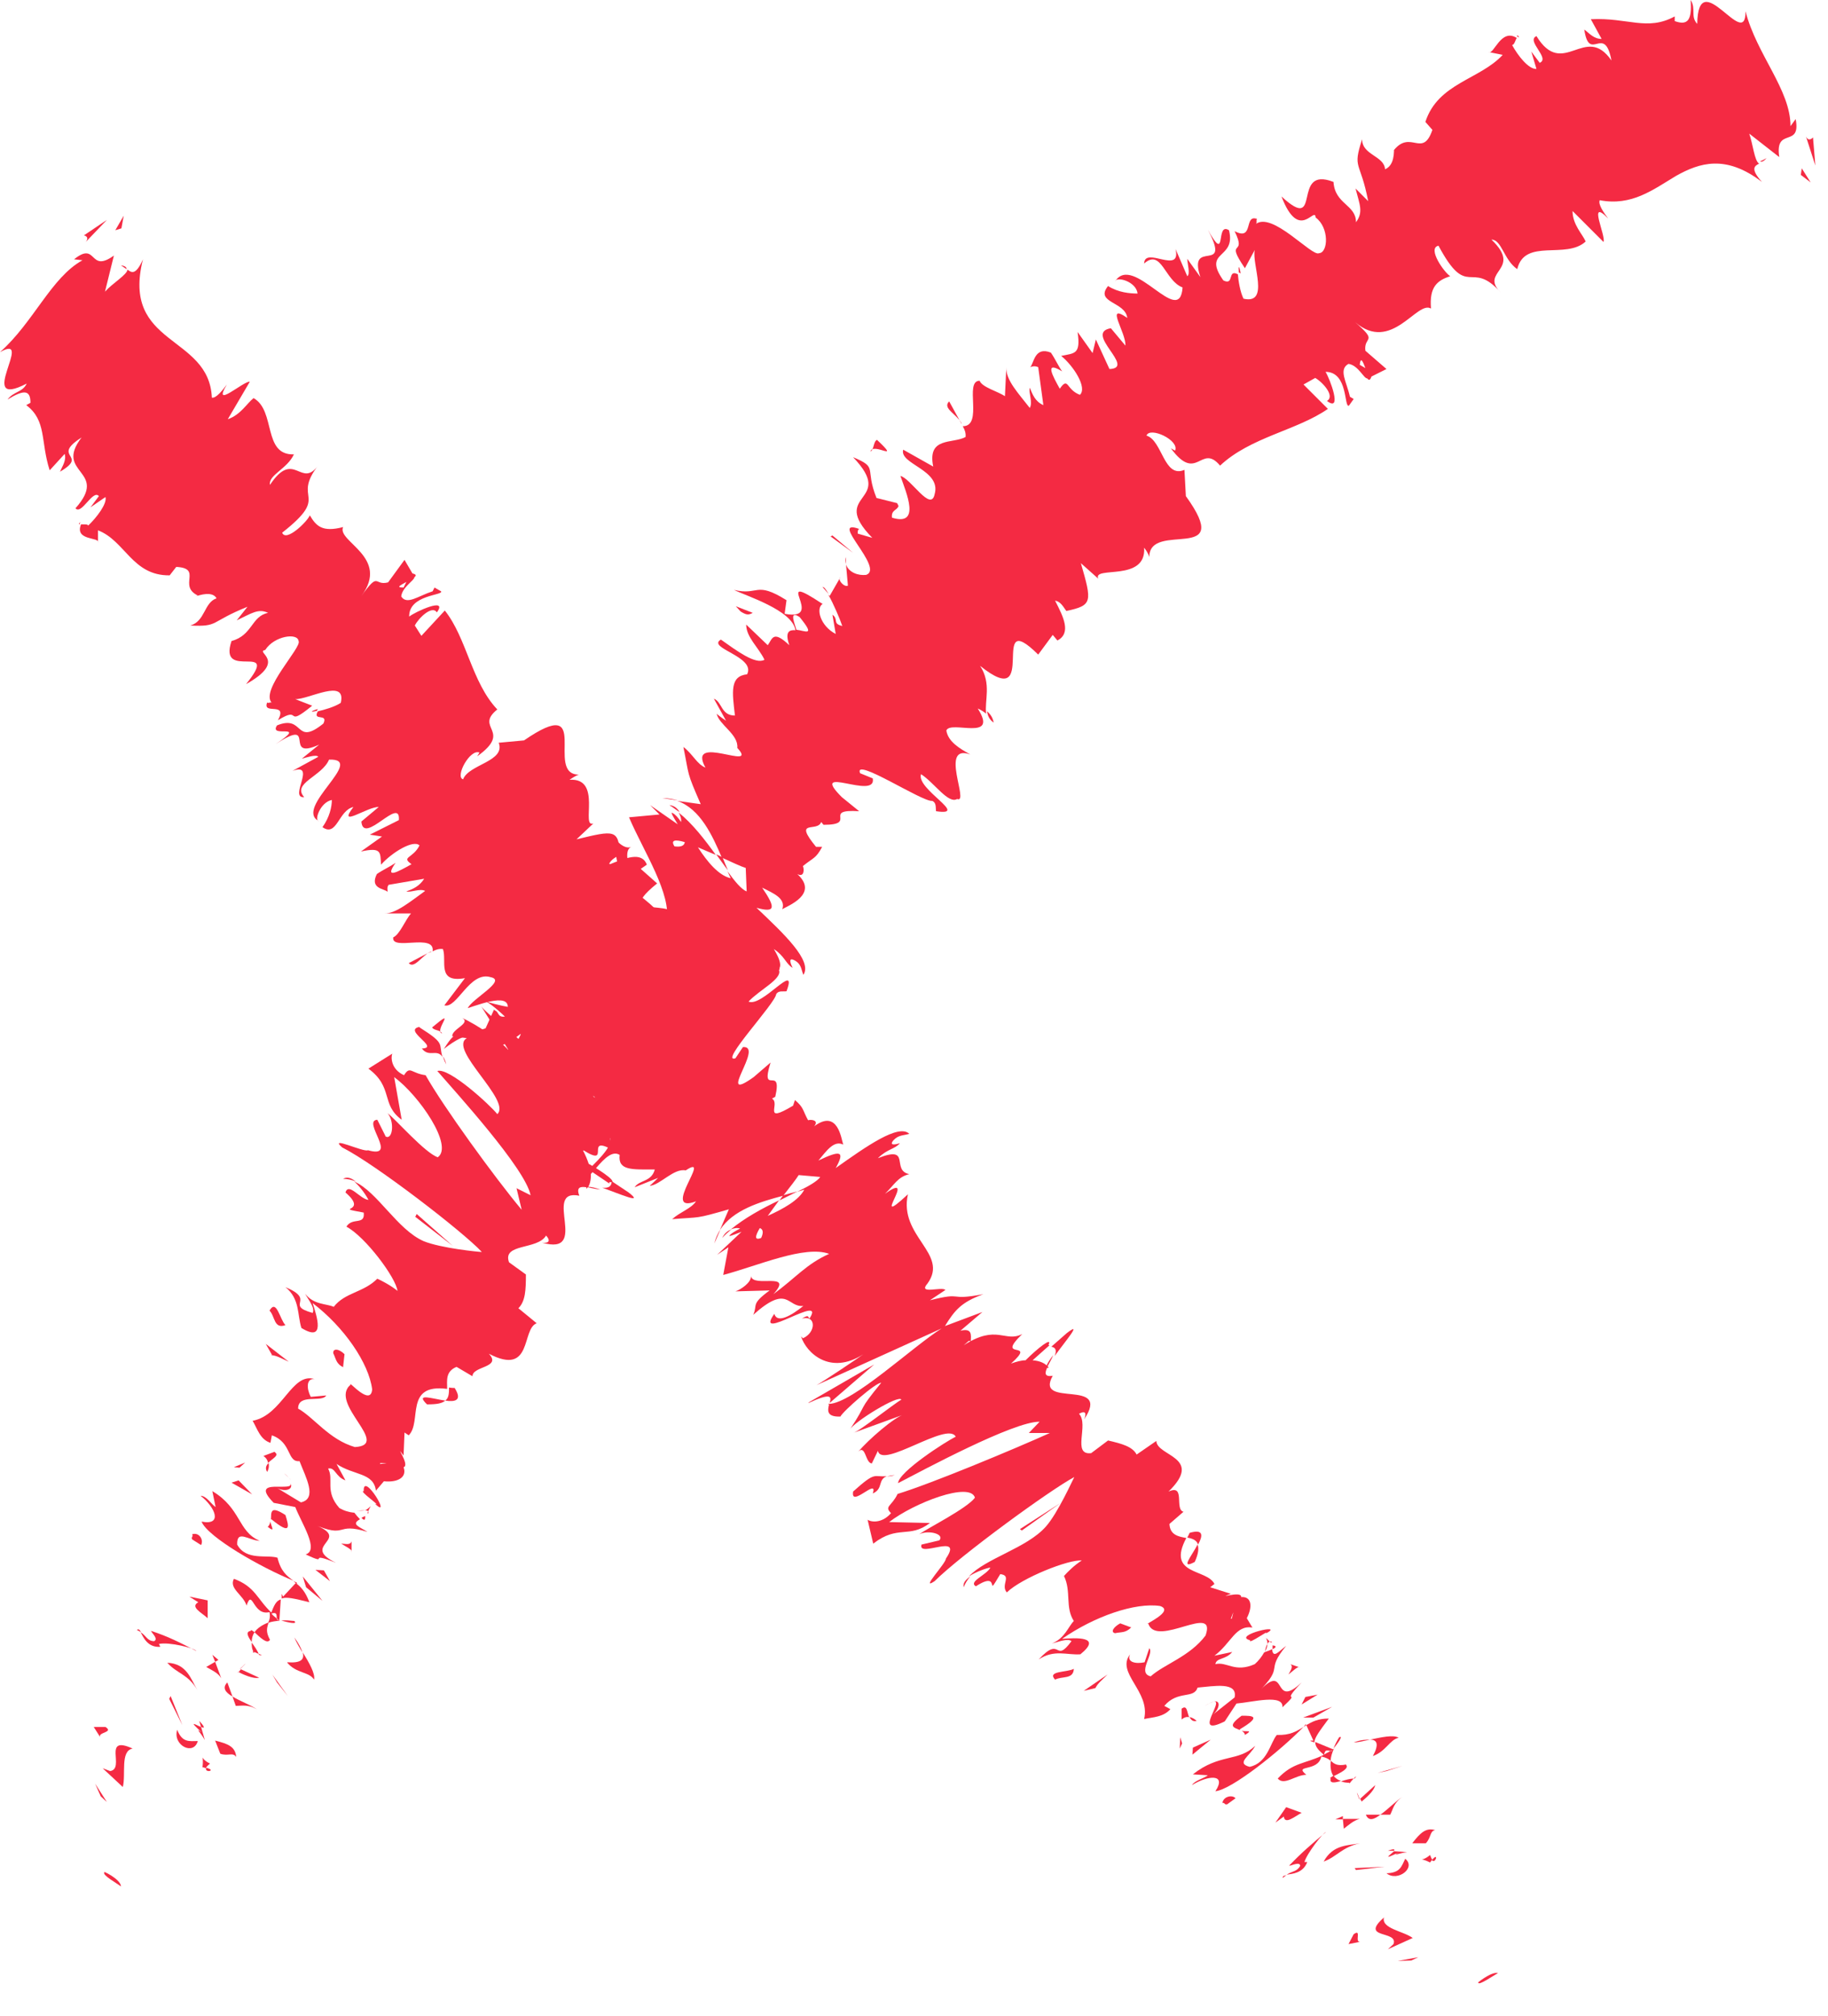 <svg xmlns="http://www.w3.org/2000/svg" width="39" height="43" viewBox="0 0 39 43" fill="none"><path d="M2.23 39.93C2.16 39.98 2.52 40.18 2.58 40.23C2.58 40.07 2.14 39.87 2.23 39.93Z" fill="#F42A43"></path><path d="M2.15 38.31L2.28 38.43L2.03 38.04L2.15 38.31Z" fill="#F42A43"></path><path d="M2.83 37.29C2.17 36.99 2.68 37.72 2.35 37.77L2.19 37.71L2.62 38.11C2.69 37.84 2.56 37.34 2.83 37.29Z" fill="#F42A43"></path><path d="M4.48 37.61C4.23 37.49 4.36 37.36 4.32 37.69C4.35 37.69 4.37 37.7 4.39 37.71C4.4 37.69 4.42 37.66 4.47 37.62L4.48 37.61Z" fill="#F42A43"></path><path d="M4.4 37.7C4.35 37.82 4.64 37.76 4.4 37.7V37.7Z" fill="#F42A43"></path><path d="M4.59 37.12L4.7 37.4C4.86 37.46 4.97 37.36 5.04 37.47C5.02 37.25 4.87 37.19 4.59 37.12Z" fill="#F42A43"></path><path d="M4.25 36.7L4.29 36.83C4.36 36.86 4.39 36.85 4.25 36.7Z" fill="#F42A43"></path><path d="M4.37 37.11L4.29 36.83C4.18 36.79 3.99 36.66 4.31 36.95C4.14 36.82 4.29 36.96 4.37 37.11Z" fill="#F42A43"></path><path d="M4.22 37.13C4.04 37.13 3.89 37.17 3.78 36.89C3.68 37.22 4.13 37.45 4.22 37.13Z" fill="#F42A43"></path><path d="M2.25 36.83H2L2.14 37.05C2.07 36.94 2.44 36.95 2.25 36.83Z" fill="#F42A43"></path><path d="M5.49 36.46C5.37 36.37 5.12 36.28 4.96 36.18L5.03 36.38C5.15 36.38 5.3 36.34 5.49 36.46Z" fill="#F42A43"></path><path d="M4.96 36.18L4.85 35.88C4.73 36 4.82 36.1 4.96 36.18Z" fill="#F42A43"></path><path d="M3.61 36.23L3.89 36.79L3.64 36.17L3.61 36.23Z" fill="#F42A43"></path><path d="M5.91 35.88L6.14 36.17L5.81 35.71L5.91 35.88Z" fill="#F42A43"></path><path d="M6.13 35.46C6.32 35.69 6.6 35.65 6.7 35.82C6.73 35.69 6.59 35.45 6.46 35.24C6.5 35.4 6.41 35.47 6.13 35.45V35.46Z" fill="#F42A43"></path><path d="M6.28 34.92C6.31 35 6.38 35.12 6.45 35.24C6.43 35.16 6.38 35.06 6.28 34.92Z" fill="#F42A43"></path><path d="M5.09 35.66C5.17 35.7 5.39 35.81 5.53 35.78L5.14 35.6L5.09 35.66Z" fill="#F42A43"></path><path d="M5.12 35.59H5.13C5.18 35.54 5.22 35.5 5.24 35.48C5.22 35.49 5.19 35.53 5.12 35.59Z" fill="#F42A43"></path><path d="M5.08 35.67H5.09C5.09 35.67 5.04 35.63 5.08 35.67Z" fill="#F42A43"></path><path d="M4.21 36.04C4.07 35.81 3.99 35.48 3.57 35.46C3.77 35.69 4.01 35.7 4.21 36.04Z" fill="#F42A43"></path><path d="M4.59 35.44L4.4 35.55C4.5 35.61 4.65 35.67 4.72 35.79L4.59 35.44Z" fill="#F42A43"></path><path d="M4.53 35.29L4.59 35.44L4.66 35.4L4.53 35.29Z" fill="#F42A43"></path><path d="M5.76 34.97C5.66 34.79 5.7 34.71 5.73 34.6C5.6 34.65 5.49 34.72 5.43 34.81C5.53 34.9 5.7 35.08 5.76 34.97Z" fill="#F42A43"></path><path d="M5.42 35.25V35.22C5.42 35.22 5.36 35.22 5.42 35.25Z" fill="#F42A43"></path><path d="M6.33 33.75C6.33 33.75 6.28 33.73 6.26 33.72L6.32 33.77H6.34L6.33 33.75Z" fill="#F42A43"></path><path d="M5.35 34.78C5.23 34.8 5.29 34.9 5.37 35.02C5.37 34.94 5.39 34.87 5.43 34.81C5.38 34.77 5.35 34.75 5.35 34.78Z" fill="#F42A43"></path><path d="M6.28 34.57C6.18 34.56 6.09 34.55 6 34.56C6.14 34.6 6.36 34.65 6.28 34.57Z" fill="#F42A43"></path><path d="M5.52 35.27V35.29C5.62 35.32 5.58 35.29 5.52 35.27Z" fill="#F42A43"></path><path d="M5.52 35.27C5.49 35.2 5.43 35.11 5.37 35.03C5.37 35.09 5.37 35.16 5.41 35.23C5.44 35.23 5.48 35.26 5.52 35.27Z" fill="#F42A43"></path><path d="M4.28 31.9C4.59 32.14 4.76 32.54 4.3 32.45C4.43 32.78 5.57 33.43 6.26 33.71C6.12 33.61 5.99 33.51 5.92 33.22C5.7 33.15 5.25 33.29 5.06 32.94C5.05 32.61 5.3 32.85 5.54 32.86C5.07 32.66 5.15 32.17 4.53 31.8L4.6 32.14C4.51 32.08 4.41 31.91 4.29 31.9H4.28Z" fill="#F42A43"></path><path d="M6.01 34V34.09C6.11 34.05 6.28 34.09 6.6 34.17C6.52 33.95 6.42 33.84 6.31 33.76L6.04 34.05L6.01 33.99V34Z" fill="#F42A43"></path><path d="M5.8 34.4C5.48 34.1 5.45 33.84 4.99 33.67C4.88 33.88 5.19 34.01 5.26 34.24C5.39 33.86 5.39 34.47 5.75 34.38C5.77 34.48 5.75 34.55 5.72 34.61C5.8 34.58 5.89 34.57 5.99 34.56H5.96C5.91 34.54 5.88 34.52 5.91 34.53V34.52C5.86 34.48 5.82 34.45 5.79 34.41C5.93 34.37 5.89 34.46 5.91 34.52L5.96 34.56L5.99 34.11C5.89 34.14 5.85 34.23 5.78 34.41L5.8 34.4Z" fill="#F42A43"></path><path d="M2.92 34.76C2.92 34.76 2.98 34.79 3.01 34.81C2.98 34.76 2.96 34.73 2.92 34.76Z" fill="#F42A43"></path><path d="M3.22 34.78C3.25 34.84 3.38 34.95 3.29 35C3.14 35 3.12 34.88 3 34.81C3.06 34.92 3.15 35.14 3.42 35.12L3.39 35.06C3.6 35.01 4.16 35.15 4.19 35.21C3.84 35.03 3.59 34.9 3.22 34.78Z" fill="#F42A43"></path><path d="M4.43 34.51V34.13L4.04 34.05L4.23 34.17C4.05 34.27 4.3 34.39 4.43 34.51Z" fill="#F42A43"></path><path d="M6.53 33.85L6.88 34.14L6.46 33.62L6.53 33.85Z" fill="#F42A43"></path><path d="M6.73 33.48L7.04 33.72L6.91 33.49L6.73 33.48Z" fill="#F42A43"></path><path d="M18.05 12.03V11.88C18.03 11.94 18.04 11.98 18.05 12.03Z" fill="#F42A43"></path><path d="M17.55 12.52L17.68 12.67C17.62 12.57 17.58 12.51 17.55 12.52Z" fill="#F42A43"></path><path d="M12.85 25.33C13.22 25.46 13.76 25.7 13.41 25.43L13.05 25.19C13.05 25.31 12.97 25.34 12.86 25.33H12.85Z" fill="#F42A43"></path><path d="M15.41 18.28C15.41 18.28 15.33 18.24 15.28 18.22C15.37 18.34 15.45 18.46 15.53 18.56C15.49 18.47 15.45 18.37 15.41 18.27V18.28Z" fill="#F42A43"></path><path d="M14.13 17.02L14.46 17.07C14.36 17.04 14.25 17.02 14.13 17.02Z" fill="#F42A43"></path><path d="M20.47 8.96L20.25 8.56C20.12 8.69 20.33 8.79 20.47 8.96Z" fill="#F42A43"></path><path d="M9.11 29.95C9.32 29.95 9.43 29.93 9.5 29.87C9.22 29.83 8.85 29.7 9.11 29.95Z" fill="#F42A43"></path><path d="M21.2 15.41C21.18 15.31 21.14 15.24 21.06 15.17C21.07 15.26 21.11 15.35 21.2 15.41Z" fill="#F42A43"></path><path d="M9.7 29.6C9.7 29.6 9.62 29.6 9.58 29.59C9.58 29.7 9.58 29.81 9.5 29.87C9.71 29.9 9.87 29.87 9.7 29.6Z" fill="#F42A43"></path><path d="M32.36 0.77C32.36 0.77 32.39 0.79 32.41 0.8C32.39 0.75 32.37 0.75 32.36 0.77Z" fill="#F42A43"></path><path d="M37.69 3.37C37.69 3.37 37.61 3.42 37.55 3.44C37.59 3.46 37.63 3.44 37.69 3.37Z" fill="#F42A43"></path><path d="M7.85 32.23C7.82 32.32 7.88 32.27 7.85 32.23V32.23Z" fill="#F42A43"></path><path d="M6.21 31.57C6.21 31.57 6.14 31.48 6.06 31.42C6.14 31.49 6.19 31.54 6.21 31.57Z" fill="#F42A43"></path><path d="M8.08 27.26C8 27.22 8.01 27.23 8.08 27.26V27.26Z" fill="#F42A43"></path><path d="M7.62 32.219C7.68 32.219 7.74 32.219 7.79 32.21C7.75 32.21 7.7 32.21 7.62 32.219Z" fill="#F42A43"></path><path d="M7.79 32.33C7.79 32.33 7.73 32.36 7.71 32.37C7.76 32.42 7.8 32.44 7.79 32.33Z" fill="#F42A43"></path><path d="M7.91 32.12C7.91 32.12 7.84 32.19 7.79 32.21C7.82 32.21 7.85 32.22 7.86 32.23C7.86 32.21 7.88 32.17 7.91 32.12Z" fill="#F42A43"></path><path d="M26.43 5.81C26.43 5.81 26.45 5.82 26.47 5.83C26.43 5.63 26.42 5.68 26.43 5.81Z" fill="#F42A43"></path><path d="M10.84 20.68L10.85 20.7H10.87L10.84 20.68Z" fill="#F42A43"></path><path d="M10.8 20.22C11.13 20.67 11.02 20.69 10.87 20.7L11.9 21.42L10.8 20.23V20.22Z" fill="#F42A43"></path><path d="M19.14 10.73L18.7 10.62C18.44 9.97 18.75 9.98 18.2 9.75C19.14 10.73 17.66 10.5 18.61 11.47L18.3 11.38C18.3 11.38 18.29 11.3 18.33 11.28C17.66 11.04 18.88 12.12 18.48 12.26C18.31 12.28 18.11 12.21 18.05 12.04L18.09 12.49C18.01 12.53 17.86 12.36 17.93 12.31L17.7 12.71L17.67 12.68C17.78 12.87 17.92 13.2 17.97 13.35C17.75 13.3 17.9 13.21 17.76 13.11L17.83 13.52C17.5 13.35 17.4 12.97 17.55 12.88C16.4 12.12 17.66 13.26 16.74 13.09L16.78 12.8C16.11 12.38 16.19 12.71 15.66 12.58C15.89 12.7 16.91 13.01 16.97 13.44C16.84 13.43 16.74 13.47 16.84 13.76C16.49 13.43 16.48 13.62 16.38 13.76L15.92 13.32C15.92 13.59 16.18 13.8 16.31 14.07C16.12 14.18 15.72 13.88 15.38 13.64C15.07 13.82 16.13 14 15.94 14.38C15.57 14.42 15.62 14.75 15.68 15.26C15.38 15.26 15.41 14.97 15.23 14.9L15.49 15.37C15.49 15.37 15.35 15.28 15.29 15.22C15.34 15.46 15.76 15.66 15.73 15.95C16.21 16.47 14.64 15.62 15.05 16.37C14.87 16.3 14.78 16.08 14.58 15.93C14.71 16.57 14.64 16.44 14.95 17.15L14.45 17.08C14.94 17.25 15.2 17.82 15.4 18.29C15.62 18.39 15.81 18.48 15.91 18.51L15.93 19.01C15.82 18.97 15.68 18.8 15.52 18.58C15.54 18.63 15.57 18.68 15.59 18.73C15.33 18.67 15.09 18.38 14.89 18.07C15.01 18.12 15.14 18.18 15.27 18.23C15.04 17.91 14.77 17.56 14.48 17.33C14.52 17.4 14.54 17.47 14.53 17.53C14.47 17.44 14.41 17.37 14.35 17.34C14.29 17.3 14.37 17.43 14.46 17.58L13.87 17.17L14.07 17.37L13.42 17.43C13.73 18.16 14.34 19.07 14.22 19.67C13.91 19.23 13.59 19.09 13.13 18.68C13.72 19 13.19 18.18 13.47 18.06C13.32 18.13 13.12 17.91 13.07 17.81L13.2 18.58C12.82 18.24 12.84 18.41 12.6 18.37C13.42 18.95 12.86 19.09 12.96 19.44C12.7 19.23 12.47 18.97 12.69 18.84C11.94 18.56 13.35 19.87 12.69 19.66C12.72 19.61 12.78 19.62 12.67 19.49C12.8 19.79 12.4 19.9 12.23 19.65L12.26 19.6C11.91 19.83 11.47 20.53 12.08 21.12C11.99 21.05 11.33 20.42 11.21 20.29L12.95 22.67C12.43 22.15 10.94 21.23 10.83 20.71C10.69 20.71 10.52 20.73 10.59 21.05C10.71 21.07 11.51 21.6 11.5 21.71C10.72 21.38 11.06 21.56 10.33 21.35C10.51 21.37 11.33 22.19 11.2 22.28C11.08 22.15 10.32 21.57 10.26 21.45L10.89 22.46C10.79 22.26 10.16 21.84 9.86 21.71C10.06 21.82 9.63 21.95 9.65 22.1L9.96 22.14C9.55 22.37 10.92 23.47 10.61 23.76C10.46 23.57 9.58 22.76 9.33 22.84C9.71 23.28 11.21 24.92 11.32 25.49L11.02 25.34L11.13 25.8C10.56 25.12 9.45 23.59 9.08 22.93C8.77 22.89 8.75 22.72 8.62 22.93C8.33 22.8 8.34 22.53 8.37 22.47L7.86 22.79C8.4 23.19 8.12 23.55 8.57 23.88L8.41 22.97C8.95 23.37 9.68 24.44 9.34 24.68C9.07 24.59 8.45 23.88 8.27 23.74C8.42 23.92 8.38 24.31 8.23 24.24L8.05 23.88C7.71 23.9 8.52 24.72 7.85 24.53C7.76 24.58 7 24.21 7.3 24.47C8 24.82 9.88 26.27 10.28 26.7C10.22 26.7 9.41 26.62 9.04 26.47C8.47 26.22 8.05 25.41 7.56 25.2C7.7 25.32 7.83 25.52 7.86 25.59C7.68 25.57 7.44 25.21 7.37 25.43C7.89 25.88 7.06 25.73 7.76 25.86C7.79 26.14 7.52 25.95 7.39 26.16C7.79 26.37 8.45 27.25 8.48 27.53C8.35 27.42 8.14 27.31 8.05 27.27C7.75 27.57 7.36 27.56 7.12 27.87C6.97 27.8 6.69 27.83 6.51 27.59C6.57 27.71 6.73 27.89 6.67 28C6.06 27.83 6.76 27.73 6.09 27.45C6.4 27.7 6.34 28.03 6.43 28.32C6.95 28.64 6.76 28.07 6.67 27.79C7.34 28.3 7.87 29.07 7.94 29.63C7.91 30.01 7.42 29.42 7.48 29.53C7 29.93 8.36 30.82 7.57 30.86C7.02 30.7 6.7 30.23 6.36 30.04C6.36 29.71 6.87 29.92 6.96 29.76L6.63 29.79C6.54 29.62 6.53 29.39 6.71 29.41C6.22 29.26 6.03 30.18 5.39 30.3C5.49 30.47 5.55 30.7 5.77 30.77L5.8 30.61C6.23 30.76 6.12 31.19 6.39 31.16C6.52 31.5 6.78 31.96 6.42 32.04L5.89 31.72C6.04 31.82 6.29 31.79 6.19 31.61C6.34 31.86 5.27 31.47 5.84 32.05L6.3 32.14C6.43 32.48 6.82 33.06 6.52 33.15C7.08 33.41 6.5 33.06 7.17 33.33C6.37 32.94 7.57 32.84 6.67 32.5C7.44 32.83 7.13 32.45 7.84 32.67C7.67 32.56 7.48 32.51 7.68 32.4C7.64 32.36 7.59 32.3 7.56 32.26H7.58H7.55C7.53 32.23 7.53 32.24 7.55 32.26C7.45 32.25 7.34 32.22 7.24 32.16C6.92 31.8 7.13 31.55 7 31.32C7.15 31.28 7.16 31.5 7.37 31.57L7.18 31.22C7.55 31.47 7.97 31.4 8.02 31.79L8.19 31.59C8.48 31.62 8.69 31.51 8.61 31.29C8.76 31.25 8.39 30.75 8.61 31.04L8.63 30.55L8.72 30.61C9.01 30.32 8.62 29.5 9.54 29.62C9.54 29.44 9.5 29.25 9.74 29.15L10.08 29.35C10.08 29.13 10.71 29.17 10.43 28.87C11.37 29.36 11.12 28.34 11.45 28.22L11.06 27.9C11.21 27.75 11.22 27.51 11.22 27.18L10.86 26.92C10.71 26.51 11.47 26.66 11.65 26.35C11.77 26.48 11.68 26.52 11.56 26.5C12.61 26.8 11.55 25.34 12.36 25.5C12.29 25.32 12.38 25.3 12.51 25.32C12.51 25.32 12.51 25.34 12.51 25.35C12.52 25.35 12.53 25.33 12.54 25.32C12.63 25.34 12.72 25.36 12.81 25.37C12.7 25.33 12.61 25.31 12.55 25.31C12.59 25.25 12.62 25.12 12.6 24.97L13 25.24C13 25.24 13 25.22 13 25.21C13.21 25.24 12.88 25 12.56 24.82C12.53 24.73 12.49 24.63 12.43 24.52C13.09 24.94 12.41 24.13 13.13 24.56C12.86 24.25 13.25 23.94 12.63 23.35C12.72 23.42 12.78 23.43 12.75 23.48C12.9 23.45 13.06 23.41 12.94 23.17L13.45 23.52L12.99 22.79C13.38 22.9 13.59 22.99 13.85 23.41C13.54 22.64 13.85 22.99 13.51 22.28L13.8 22.55C13.87 22.45 13.58 21.96 13.88 22.12C14.63 22.4 14.81 21.18 15.79 21.12C14.82 20.46 16.39 21.22 15.73 20.61C15.96 20.76 16.14 20.79 16.25 21.03C16.27 20.59 16.92 20.92 16.51 20.24C16.74 20.39 16.77 20.56 16.91 20.64C16.88 20.58 16.8 20.4 16.95 20.48C17.1 20.56 17.09 20.67 17.14 20.79C17.34 20.49 16.72 19.91 16.14 19.36C16.54 19.47 16.56 19.37 16.26 18.93C16.5 19.05 16.77 19.16 16.69 19.39C16.8 19.32 17.48 19.07 17.01 18.64C17.16 18.72 17.16 18.54 17.13 18.47C17.35 18.29 17.41 18.31 17.54 18.06H17.41C16.91 17.45 17.44 17.76 17.52 17.53L17.57 17.59C18.32 17.59 17.52 17.25 18.33 17.3L17.96 17C17.23 16.27 18.71 17.08 18.62 16.6L18.35 16.49C18.2 16.13 19.68 17.11 19.89 17.08C19.98 17.12 19.96 17.22 19.97 17.3C20.7 17.41 19.54 16.83 19.65 16.51C19.94 16.7 20.23 17.15 20.42 17.04C20.69 17.15 20.03 15.85 20.7 16.09C20.47 15.96 20.23 15.82 20.19 15.58C20.27 15.35 21.32 15.83 20.86 15.11C20.93 15.14 20.99 15.18 21.04 15.22C21 14.95 21.16 14.58 20.91 14.2C22.21 15.24 21.06 12.88 22.15 13.96L22.46 13.54L22.56 13.66C22.86 13.5 22.69 13.16 22.51 12.81C22.64 12.83 22.7 12.97 22.75 13.03C23.31 12.91 23.3 12.84 23.06 12.01L23.43 12.34C23.31 12.06 24.46 12.42 24.41 11.68C24.44 11.72 24.5 11.8 24.52 11.88C24.52 11.09 26.36 12.05 25.3 10.58L25.27 10.02C24.83 10.21 24.8 9.39 24.46 9.29C24.53 9.09 25.17 9.39 25.07 9.61L24.98 9.56C25.54 10.32 25.62 9.44 26.03 9.93C26.68 9.32 27.67 9.18 28.33 8.72L27.81 8.2L28.06 8.06C28.22 8.15 28.49 8.45 28.31 8.55C28.65 8.81 28.37 8.07 28.28 7.93C28.77 7.93 28.67 8.71 28.78 8.65L28.88 8.51L28.8 8.46C28.73 8.14 28.55 7.88 28.77 7.76C28.98 7.79 29.1 8.08 29.17 8.07C29.2 8.11 29.23 8.12 29.26 8.03L29.58 7.87L29.13 7.48C29.09 7.16 29.42 7.31 28.91 6.87C29.69 7.54 30.23 6.4 30.53 6.58C30.49 6.11 30.67 5.98 30.94 5.89C30.82 5.82 30.44 5.29 30.69 5.24C31.32 6.42 31.37 5.51 32.02 6.24C31.55 5.78 32.5 5.76 31.82 5.11C32.04 5.11 32.08 5.54 32.37 5.74C32.53 5.07 33.41 5.54 33.83 5.15C33.76 4.99 33.55 4.79 33.55 4.5L34.21 5.16C34.27 5.04 33.86 4.2 34.31 4.66C34.22 4.54 34.09 4.36 34.13 4.27C34.81 4.4 35.26 4.05 35.76 3.75C36.26 3.47 36.82 3.29 37.59 3.88C37.34 3.6 37.43 3.54 37.53 3.49C37.43 3.43 37.4 3.08 37.32 2.85L37.96 3.35C37.86 2.69 38.43 3.17 38.31 2.54L38.2 2.69C38.2 1.91 37.48 1.17 37.24 0.24C37.25 1.12 36.23 -0.79 36.21 0.51C36.06 0.35 36.19 0.19 36.07 0C36.1 0.43 36.01 0.55 35.73 0.45V0.35C35.14 0.67 34.73 0.37 33.94 0.41L34.17 0.83C34 0.83 33.91 0.71 33.8 0.63C33.91 1.36 34.23 0.49 34.38 1.29C33.82 0.48 33.35 1.7 32.78 0.77C32.55 0.87 33.08 1.24 32.85 1.34L32.67 1.1L32.78 1.47C32.61 1.48 32.38 1.18 32.26 0.96C32.31 0.96 32.33 0.85 32.36 0.81C32.02 0.59 31.87 1.18 31.76 1.11L32.06 1.17C31.57 1.7 30.68 1.77 30.41 2.6L30.56 2.77C30.35 3.38 30.1 2.76 29.74 3.2V3.14C29.75 3.39 29.69 3.55 29.55 3.61C29.53 3.32 29.06 3.31 29.06 2.97C28.85 3.62 29.02 3.41 29.19 4.29L28.92 4.02C29.01 4.37 29.09 4.52 28.93 4.74C28.93 4.36 28.48 4.36 28.45 3.88C27.53 3.52 28.23 5.01 27.34 4.19C27.72 5.18 28.05 4.38 28.07 4.64C28.36 4.85 28.34 5.39 28.14 5.4C27.99 5.48 27.14 4.5 26.79 4.78C26.83 4.76 26.79 4.69 26.82 4.67C26.53 4.56 26.76 5.15 26.34 4.93C26.62 5.5 26.11 5.06 26.56 5.72L26.77 5.33C26.7 5.63 27.1 6.5 26.53 6.37C26.46 6.23 26.42 5.99 26.41 5.85C26.18 5.73 26.34 6.1 26.1 5.98C25.64 5.33 26.38 5.54 26.22 4.91C25.92 4.72 26.19 5.66 25.77 4.9C26.29 5.88 25.33 5.06 25.61 5.91L25.33 5.52C25.33 5.61 25.4 5.85 25.33 5.89L25.08 5.31C25.21 5.87 24.42 5.24 24.41 5.62C24.78 5.29 24.85 5.99 25.23 6.13C25.17 7.01 24.18 5.39 23.79 6C23.82 5.89 24.24 6 24.27 6.26C24.11 6.26 23.86 6.24 23.64 6.1C23.35 6.46 24.01 6.43 24.05 6.78C23.56 6.44 24.03 7.1 24.01 7.37L23.7 7C23.11 7.1 24.25 7.85 23.67 7.87L23.38 7.24L23.31 7.53L22.99 7.08C23.06 7.56 22.93 7.53 22.64 7.59C22.91 7.81 23.2 8.27 23.04 8.42C22.74 8.31 22.8 8.02 22.61 8.29C22.46 8.02 22.27 7.68 22.66 7.92C22.57 7.79 22.51 7.65 22.42 7.52C22.07 7.38 22.06 7.75 21.98 7.83C22.03 7.81 22.08 7.8 22.15 7.83L22.26 8.64C22.08 8.56 22.03 8.41 21.97 8.27C21.94 8.37 22.04 8.58 21.97 8.7C21.73 8.39 21.45 8.1 21.47 7.83L21.44 8.45C21.3 8.35 20.95 8.26 20.9 8.12C20.56 8.12 20.99 9.09 20.54 9.09C20.58 9.16 20.61 9.23 20.6 9.32C20.32 9.47 19.78 9.31 19.91 9.95L19.27 9.59C19.18 9.9 20.09 10.02 19.94 10.54C19.86 10.93 19.43 10.2 19.21 10.15C19.34 10.52 19.65 11.23 19.03 11.04C19.01 10.87 19.14 10.89 19.17 10.79L19.14 10.73ZM16.99 13.43C16.96 13.31 16.82 13 17.06 13.16C17.41 13.59 17.18 13.45 16.99 13.43ZM14.39 18.05C14.3 17.91 14.41 17.9 14.61 17.96C14.6 18.03 14.54 18.07 14.39 18.05ZM8.11 31.22V31.2C8.33 31.2 8.24 31.2 8.11 31.22ZM7.76 31.34C7.8 31.4 7.85 31.44 7.91 31.47C7.82 31.38 7.86 31.32 7.93 31.28C7.82 31.22 7.72 31.2 7.76 31.34ZM29.13 7.85L29.01 7.78C29.03 7.59 29.08 7.72 29.13 7.85Z" fill="#F42A43"></path><path d="M14.28 17.17C14.35 17.21 14.42 17.27 14.5 17.32C14.46 17.25 14.39 17.18 14.28 17.17Z" fill="#F42A43"></path><path d="M20.51 9.03H20.52C20.5 9.01 20.49 8.98 20.47 8.96L20.51 9.03Z" fill="#F42A43"></path><path d="M7.32 25.14C7.41 25.14 7.51 25.16 7.59 25.2C7.5 25.12 7.4 25.09 7.32 25.14Z" fill="#F42A43"></path><path d="M7.5 33.1V32.87C7.47 32.96 7.37 32.92 7.28 32.92C7.37 32.98 7.53 33.05 7.5 33.1Z" fill="#F42A43"></path><path d="M4.1 32.72C4.13 32.78 4.07 32.77 4.1 32.83L4.29 32.95C4.35 32.84 4.25 32.67 4.1 32.72Z" fill="#F42A43"></path><path d="M6.09 32.31C5.75 32.09 5.79 32.26 5.78 32.42C5.78 32.42 5.78 32.4 5.79 32.4C6.23 32.76 6.16 32.54 6.09 32.31Z" fill="#F42A43"></path><path d="M5.77 32.45C5.77 32.45 5.75 32.54 5.71 32.56C5.89 32.7 5.78 32.55 5.77 32.45Z" fill="#F42A43"></path><path d="M7.76 31.8C7.64 31.79 8.16 32.14 8 32.07C8.38 32.43 7.74 31.36 7.76 31.8Z" fill="#F42A43"></path><path d="M4.94 31.62L5.38 31.87L5.09 31.57L4.94 31.62Z" fill="#F42A43"></path><path d="M5.86 30.96L5.62 31.05C5.69 31.1 5.71 31.15 5.72 31.2C5.81 31.1 5.98 31.04 5.85 30.96H5.86Z" fill="#F42A43"></path><path d="M5.73 31.2C5.68 31.25 5.65 31.31 5.7 31.39C5.72 31.36 5.75 31.28 5.73 31.2Z" fill="#F42A43"></path><path d="M4.99 31.29L5.11 31.3L5.23 31.19L4.99 31.29Z" fill="#F42A43"></path><path d="M7.32 29.15L7.35 28.88C7.23 28.76 7.1 28.75 7.11 28.86C7.17 28.98 7.17 29.09 7.33 29.16L7.32 29.15Z" fill="#F42A43"></path><path d="M5.79 28.9C5.91 28.91 6 28.97 6.16 29.04L5.67 28.66L5.8 28.89L5.79 28.9Z" fill="#F42A43"></path><path d="M6.09 28.26C5.97 28.14 5.9 27.69 5.75 27.95C5.87 28.07 5.84 28.35 6.09 28.26Z" fill="#F42A43"></path><path d="M8.89 25.89L8.86 25.95L9.66 26.57L8.89 25.89Z" fill="#F42A43"></path><path d="M8.95 21.9C8.58 21.97 9.4 22.35 9 22.36C9.15 22.56 9.32 22.36 9.44 22.54C9.35 22.25 9.52 22.27 8.95 21.91V21.9Z" fill="#F42A43"></path><path d="M9.45 22.53C9.45 22.53 9.48 22.63 9.52 22.7C9.5 22.62 9.48 22.57 9.45 22.53Z" fill="#F42A43"></path><path d="M38.42 3.73L38.63 3.89L38.44 3.59L38.42 3.73Z" fill="#F42A43"></path><path d="M38.53 2.91L38.73 3.53L38.68 2.93C38.68 2.93 38.59 3.04 38.53 2.91Z" fill="#F42A43"></path><path d="M15.69 12.92L15.8 13.04C15.94 13.13 15.98 13.11 16.06 13.07L15.7 12.93L15.69 12.92Z" fill="#F42A43"></path><path d="M17.76 11.42L17.72 11.44L18.2 11.79L17.76 11.42Z" fill="#F42A43"></path><path d="M18.71 9.38C18.63 9.42 18.65 9.59 18.57 9.63C18.63 9.42 19.24 9.88 18.71 9.38Z" fill="#F42A43"></path><path d="M31.54 42.28C31.54 42.36 31.89 42.11 31.96 42.08C31.82 42.03 31.45 42.34 31.54 42.28Z" fill="#F42A43"></path><path d="M30.11 41.81L30.26 41.74L29.82 41.82L30.11 41.81Z" fill="#F42A43"></path><path d="M29.53 40.89C28.99 41.36 29.84 41.16 29.73 41.46L29.61 41.57L30.14 41.33C29.94 41.18 29.45 41.13 29.53 40.88V40.89Z" fill="#F42A43"></path><path d="M30.51 39.56C30.3 39.74 30.24 39.58 30.51 39.72C30.53 39.69 30.54 39.68 30.56 39.66C30.54 39.64 30.53 39.61 30.51 39.56Z" fill="#F42A43"></path><path d="M30.55 39.67C30.63 39.76 30.7 39.48 30.55 39.67V39.67Z" fill="#F42A43"></path><path d="M30.13 39.31H30.42C30.54 39.18 30.5 39.05 30.62 39.03C30.42 38.97 30.3 39.09 30.13 39.31Z" fill="#F42A43"></path><path d="M29.61 39.47H29.74C29.74 39.47 29.8 39.4 29.61 39.47Z" fill="#F42A43"></path><path d="M30.02 39.5L29.74 39.48C29.66 39.56 29.46 39.69 29.85 39.5C29.67 39.6 29.85 39.52 30.02 39.5Z" fill="#F42A43"></path><path d="M29.98 39.64C29.9 39.8 29.88 39.94 29.58 39.95C29.82 40.14 30.22 39.83 29.98 39.64Z" fill="#F42A43"></path><path d="M28.88 41.25L28.77 41.46L29.02 41.41C28.89 41.43 29.06 41.12 28.88 41.25Z" fill="#F42A43"></path><path d="M29.92 38.32C29.79 38.4 29.61 38.59 29.45 38.7H29.66C29.72 38.59 29.73 38.45 29.92 38.32Z" fill="#F42A43"></path><path d="M29.45 38.7H29.14C29.2 38.85 29.32 38.8 29.45 38.7Z" fill="#F42A43"></path><path d="M28.93 39.88L29.54 39.81L28.9 39.84L28.93 39.88Z" fill="#F42A43"></path><path d="M29.58 37.77L29.92 37.66L29.39 37.81L29.58 37.77Z" fill="#F42A43"></path><path d="M29.29 37.45C29.57 37.35 29.65 37.1 29.84 37.06C29.73 36.99 29.47 37.05 29.23 37.1C29.39 37.1 29.42 37.21 29.29 37.45Z" fill="#F42A43"></path><path d="M28.88 37.16C28.96 37.16 29.09 37.13 29.23 37.1C29.15 37.1 29.04 37.1 28.88 37.16Z" fill="#F42A43"></path><path d="M29.05 38.42C29.12 38.36 29.31 38.21 29.34 38.07L29.02 38.36L29.05 38.42Z" fill="#F42A43"></path><path d="M29 38.37H29.01C28.98 38.29 28.96 38.25 28.95 38.23C28.95 38.25 28.97 38.29 29 38.37Z" fill="#F42A43"></path><path d="M29.02 39.31C28.77 39.36 28.44 39.33 28.24 39.7C28.52 39.6 28.63 39.39 29.02 39.31Z" fill="#F42A43"></path><path d="M28.65 38.8L28.67 39C28.76 38.93 28.88 38.82 29.01 38.79H28.66L28.65 38.8Z" fill="#F42A43"></path><path d="M28.49 38.8H28.65V38.73L28.49 38.8Z" fill="#F42A43"></path><path d="M28.72 37.63C28.52 37.67 28.46 37.61 28.39 37.55C28.38 37.68 28.39 37.79 28.45 37.88C28.57 37.82 28.79 37.72 28.72 37.64V37.63Z" fill="#F42A43"></path><path d="M28.82 38.01H28.79C28.79 38.01 28.76 38.05 28.82 38.01Z" fill="#F42A43"></path><path d="M27.86 36.77L27.81 36.83L27.87 36.79L27.86 36.77Z" fill="#F42A43"></path><path d="M28.39 37.93C28.36 38.04 28.48 38.02 28.61 37.98C28.54 37.96 28.49 37.92 28.45 37.87C28.4 37.9 28.36 37.92 28.39 37.93Z" fill="#F42A43"></path><path d="M28.57 37.05C28.52 37.13 28.48 37.21 28.45 37.29C28.54 37.18 28.67 37 28.57 37.05Z" fill="#F42A43"></path><path d="M28.88 37.93H28.9C28.96 37.86 28.93 37.88 28.88 37.93Z" fill="#F42A43"></path><path d="M28.88 37.93C28.81 37.93 28.7 37.96 28.61 37.99C28.66 38.01 28.73 38.02 28.8 38.02C28.82 38 28.85 37.96 28.88 37.93Z" fill="#F42A43"></path><path d="M25.43 38.07C25.77 37.86 26.18 37.82 25.93 38.2C26.27 38.17 27.29 37.36 27.81 36.83C27.66 36.92 27.53 37.01 27.24 37C27.1 37.17 27.04 37.6 26.66 37.68C26.36 37.6 26.67 37.45 26.78 37.23C26.42 37.58 26.02 37.39 25.45 37.84L25.77 37.86C25.68 37.93 25.49 37.97 25.43 38.07Z" fill="#F42A43"></path><path d="M27.96 37.13L28.04 37.16C28.05 37.05 28.15 36.92 28.35 36.65C28.12 36.65 27.99 36.72 27.87 36.79L28.02 37.12H27.96V37.13Z" fill="#F42A43"></path><path d="M28.23 37.43C27.84 37.62 27.59 37.58 27.26 37.93C27.4 38.09 27.64 37.85 27.87 37.85C27.59 37.62 28.12 37.8 28.19 37.46C28.29 37.48 28.34 37.51 28.39 37.55C28.39 37.47 28.42 37.38 28.46 37.29L28.44 37.31C28.4 37.35 28.38 37.37 28.4 37.34H28.39C28.34 37.37 28.29 37.39 28.25 37.42C28.27 37.29 28.33 37.34 28.39 37.34L28.45 37.31L28.06 37.15C28.06 37.24 28.11 37.31 28.24 37.42L28.23 37.43Z" fill="#F42A43"></path><path d="M27.37 40.05C27.37 40.05 27.42 40 27.45 39.99C27.39 40 27.36 40.01 27.37 40.05Z" fill="#F42A43"></path><path d="M27.51 39.79C27.57 39.78 27.73 39.7 27.74 39.79C27.67 39.92 27.57 39.9 27.45 39.98C27.57 39.96 27.8 39.95 27.89 39.71H27.83C27.88 39.53 28.23 39.08 28.29 39.07C27.99 39.32 27.78 39.5 27.51 39.78V39.79Z" fill="#F42A43"></path><path d="M27.77 38.66L27.44 38.54L27.21 38.87L27.39 38.74C27.41 38.92 27.62 38.74 27.77 38.66Z" fill="#F42A43"></path><path d="M28.02 36.63L28.42 36.4L27.8 36.63H28.02Z" fill="#F42A43"></path><path d="M27.77 36.35L28.11 36.14L27.85 36.19L27.77 36.35Z" fill="#F42A43"></path><path d="M11.53 22.57H11.39C11.44 22.579 11.49 22.579 11.53 22.57Z" fill="#F42A43"></path><path d="M11.88 23.05L12.04 22.94C11.94 22.99 11.87 23.03 11.88 23.05Z" fill="#F42A43"></path><path d="M22.5 28.92C22.73 28.6 23.11 28.16 22.76 28.43L22.43 28.72C22.54 28.74 22.54 28.82 22.5 28.92Z" fill="#F42A43"></path><path d="M16.71 25.49L16.63 25.6C16.77 25.53 16.89 25.47 17.01 25.41C16.92 25.43 16.82 25.46 16.71 25.49Z" fill="#F42A43"></path><path d="M15.24 26.52L15.37 26.22C15.31 26.31 15.27 26.4 15.24 26.52Z" fill="#F42A43"></path><path d="M9.12 20.33L8.72 20.54C8.82 20.65 8.95 20.46 9.12 20.33Z" fill="#F42A43"></path><path d="M25.49 33.31C25.57 33.13 25.58 33.02 25.55 32.94C25.42 33.19 25.17 33.48 25.49 33.31Z" fill="#F42A43"></path><path d="M15.27 19.87C15.18 19.87 15.09 19.92 15.02 19.98C15.11 19.98 15.19 19.95 15.27 19.87Z" fill="#F42A43"></path><path d="M25.38 32.69C25.38 32.69 25.35 32.76 25.33 32.79C25.43 32.81 25.53 32.84 25.56 32.94C25.66 32.76 25.69 32.6 25.38 32.69Z" fill="#F42A43"></path><path d="M1.7 11.18C1.7 11.18 1.7 11.15 1.72 11.13C1.67 11.17 1.68 11.18 1.7 11.18Z" fill="#F42A43"></path><path d="M2.58 5.66C2.58 5.66 2.66 5.71 2.7 5.74C2.7 5.7 2.67 5.67 2.58 5.66Z" fill="#F42A43"></path><path d="M27.09 35.01C27.14 34.99 27.16 35.06 27.09 35.01V35.01Z" fill="#F42A43"></path><path d="M25.89 36.29C25.89 36.29 25.78 36.33 25.7 36.38C25.79 36.33 25.85 36.3 25.89 36.29Z" fill="#F42A43"></path><path d="M22.72 33.61C22.66 33.67 22.67 33.66 22.72 33.61V33.61Z" fill="#F42A43"></path><path d="M26.99 35.22C27.02 35.17 27.04 35.11 27.04 35.06C27.02 35.09 27 35.14 26.99 35.22Z" fill="#F42A43"></path><path d="M27.15 35.09C27.15 35.09 27.15 35.15 27.15 35.17C27.22 35.14 27.25 35.1 27.15 35.09Z" fill="#F42A43"></path><path d="M27.01 34.93C27.01 34.93 27.05 35.01 27.04 35.06C27.06 35.03 27.07 35.01 27.09 35.01C27.07 34.99 27.05 34.97 27.01 34.93Z" fill="#F42A43"></path><path d="M6.76 15.16C6.76 15.16 6.77 15.14 6.78 15.12C6.59 15.18 6.64 15.19 6.76 15.16Z" fill="#F42A43"></path><path d="M17.67 29.95H17.69V29.93L17.67 29.95Z" fill="#F42A43"></path><path d="M17.25 29.92C17.75 29.69 17.74 29.79 17.7 29.92L18.65 29.1L17.25 29.91V29.92Z" fill="#F42A43"></path><path d="M10.54 21.53L10.36 21.93C9.71 22.15 9.78 21.88 9.47 22.37C10.54 21.54 10.05 22.87 11.12 22.04L10.98 22.32C10.98 22.32 10.9 22.32 10.89 22.29C10.54 22.89 11.77 21.82 11.82 22.19C11.81 22.34 11.7 22.53 11.53 22.57L11.95 22.55C11.98 22.62 11.78 22.76 11.75 22.68L12.07 22.91L12.04 22.93C12.24 22.84 12.58 22.73 12.72 22.69C12.63 22.89 12.58 22.74 12.46 22.87L12.85 22.83C12.63 23.12 12.25 23.19 12.2 23.05C11.26 24.05 12.58 22.97 12.22 23.8L11.96 23.75C11.44 24.33 11.75 24.28 11.51 24.75C11.67 24.55 12.18 23.65 12.59 23.62C12.55 23.73 12.56 23.83 12.85 23.76C12.47 24.06 12.64 24.08 12.75 24.18L12.24 24.57C12.49 24.58 12.73 24.37 13.02 24.27C13.08 24.45 12.72 24.79 12.41 25.08C12.51 25.37 12.91 24.43 13.22 24.63C13.18 24.97 13.49 24.94 13.97 24.94C13.9 25.21 13.64 25.16 13.54 25.32L14.04 25.12C14.04 25.12 13.92 25.24 13.86 25.29C14.09 25.27 14.37 24.91 14.63 24.96C15.22 24.57 14.07 25.91 14.85 25.62C14.74 25.78 14.52 25.84 14.34 26C14.96 25.95 14.82 26 15.55 25.79L15.36 26.23C15.64 25.8 16.22 25.63 16.71 25.5C16.86 25.31 16.99 25.14 17.04 25.06L17.5 25.1C17.44 25.19 17.25 25.3 17 25.42C17.05 25.4 17.11 25.39 17.16 25.37C17.04 25.6 16.71 25.78 16.38 25.93C16.46 25.82 16.54 25.71 16.62 25.6C16.26 25.77 15.88 25.98 15.59 26.22C15.66 26.19 15.73 26.18 15.79 26.2C15.69 26.25 15.61 26.3 15.57 26.34C15.52 26.39 15.66 26.33 15.82 26.27L15.3 26.76L15.54 26.6L15.43 27.19C16.18 26.99 17.17 26.55 17.69 26.74C17.2 26.96 16.99 27.24 16.5 27.6C16.95 27.1 16.06 27.48 16.02 27.21C16.04 27.35 15.79 27.51 15.69 27.54L16.42 27.52C16.01 27.82 16.17 27.82 16.07 28.04C16.82 27.37 16.79 27.89 17.14 27.85C16.88 28.06 16.58 28.23 16.52 28.02C16.06 28.66 17.64 27.55 17.27 28.12C17.23 28.08 17.26 28.03 17.11 28.12C17.42 28.04 17.41 28.42 17.13 28.54L17.09 28.5C17.2 28.85 17.71 29.34 18.42 28.88C18.33 28.95 17.57 29.46 17.42 29.54L20.09 28.33C19.47 28.72 18.2 29.92 17.69 29.94C17.66 30.07 17.62 30.22 17.93 30.21C17.98 30.1 18.7 29.47 18.8 29.49C18.27 30.14 18.54 29.87 18.13 30.49C18.21 30.33 19.18 29.73 19.23 29.85C19.08 29.93 18.33 30.53 18.2 30.56L19.3 30.16C19.09 30.21 18.52 30.71 18.31 30.96C18.47 30.8 18.46 31.2 18.6 31.21L18.73 30.94C18.81 31.34 20.22 30.3 20.39 30.64C20.18 30.74 19.17 31.39 19.16 31.63C19.68 31.36 21.63 30.31 22.18 30.32L21.95 30.56H22.4C21.6 30.92 19.87 31.64 19.15 31.86C19.02 32.13 18.86 32.12 19.01 32.27C18.8 32.51 18.56 32.45 18.51 32.41L18.63 32.92C19.16 32.51 19.39 32.82 19.84 32.48L18.97 32.46C19.5 32.05 20.7 31.59 20.8 31.94C20.63 32.17 19.79 32.59 19.61 32.72C19.82 32.62 20.16 32.72 20.04 32.85L19.66 32.94C19.57 33.24 20.57 32.67 20.18 33.24C20.19 33.33 19.61 33.94 19.94 33.72C20.49 33.17 22.41 31.77 22.92 31.5C22.89 31.55 22.57 32.27 22.31 32.56C21.9 33.02 21.03 33.23 20.67 33.62C20.82 33.52 21.05 33.44 21.13 33.43C21.05 33.59 20.65 33.73 20.82 33.83C21.39 33.46 20.99 34.16 21.34 33.57C21.6 33.6 21.34 33.8 21.48 33.96C21.8 33.65 22.81 33.25 23.08 33.28C22.93 33.37 22.77 33.53 22.7 33.61C22.86 33.94 22.72 34.28 22.91 34.57C22.79 34.69 22.72 34.94 22.44 35.05C22.57 35.02 22.78 34.93 22.86 35C22.49 35.5 22.65 34.86 22.16 35.39C22.49 35.17 22.76 35.3 23.05 35.28C23.53 34.89 22.95 34.93 22.66 34.95C23.35 34.47 24.22 34.17 24.75 34.25C25.08 34.36 24.37 34.66 24.5 34.63C24.68 35.15 25.97 34.17 25.72 34.88C25.38 35.33 24.84 35.49 24.55 35.75C24.25 35.68 24.63 35.27 24.52 35.15L24.42 35.45C24.23 35.49 24.03 35.45 24.11 35.28C23.8 35.68 24.55 36.07 24.41 36.66C24.6 36.62 24.82 36.62 24.97 36.45L24.84 36.38C25.13 36.04 25.47 36.24 25.55 35.99C25.9 35.96 26.41 35.86 26.34 36.2L25.86 36.58C26.01 36.47 26.07 36.24 25.88 36.29C26.16 36.22 25.41 37.07 26.13 36.71L26.38 36.33C26.73 36.3 27.39 36.12 27.36 36.41C27.81 35.99 27.27 36.41 27.77 35.88C27.12 36.49 27.49 35.39 26.84 36.09C27.43 35.5 26.97 35.67 27.44 35.1C27.28 35.22 27.16 35.38 27.14 35.17C27.09 35.2 27.01 35.22 26.97 35.24C26.93 35.25 26.94 35.25 26.97 35.24C26.92 35.33 26.85 35.42 26.77 35.49C26.34 35.68 26.18 35.43 25.93 35.49C25.95 35.35 26.15 35.4 26.29 35.23L25.91 35.31C26.27 35.04 26.36 34.65 26.72 34.71L26.6 34.51C26.73 34.26 26.7 34.04 26.48 34.06C26.5 33.91 25.91 34.12 26.26 33.99L25.82 33.85L25.91 33.78C25.75 33.45 24.88 33.6 25.31 32.8C25.15 32.77 24.96 32.74 24.95 32.5L25.25 32.24C25.05 32.19 25.3 31.64 24.93 31.81C25.69 31.07 24.68 31.06 24.67 30.73L24.25 31.02C24.16 30.85 23.94 30.79 23.64 30.72L23.28 30.99C22.86 31.04 23.24 30.38 23.02 30.15C23.17 30.07 23.18 30.15 23.13 30.27C23.73 29.37 22.06 30.05 22.46 29.34C22.28 29.37 22.29 29.28 22.34 29.17C22.34 29.17 22.36 29.17 22.37 29.17C22.37 29.16 22.37 29.15 22.35 29.14C22.39 29.06 22.44 28.98 22.47 28.9C22.4 28.99 22.35 29.07 22.33 29.12C22.28 29.07 22.18 29.02 22.03 29.01L22.39 28.69C22.39 28.69 22.38 28.69 22.37 28.68C22.46 28.5 22.14 28.75 21.88 29.01C21.79 29.01 21.68 29.04 21.57 29.08C22.15 28.56 21.21 29.03 21.81 28.45C21.44 28.64 21.27 28.23 20.56 28.69C20.65 28.62 20.67 28.57 20.71 28.61C20.72 28.46 20.74 28.32 20.49 28.38L20.96 27.98L20.16 28.28C20.37 27.94 20.51 27.77 20.98 27.6C20.19 27.75 20.59 27.54 19.84 27.73L20.17 27.51C20.09 27.43 19.57 27.62 19.79 27.37C20.25 26.73 19.17 26.37 19.37 25.47C18.51 26.27 19.62 24.93 18.88 25.46C19.08 25.27 19.15 25.1 19.4 25.04C19 24.96 19.46 24.41 18.73 24.7C18.93 24.5 19.09 24.51 19.2 24.38C19.14 24.4 18.95 24.45 19.06 24.32C19.17 24.2 19.27 24.22 19.4 24.18C19.17 23.96 18.48 24.45 17.83 24.91C18.03 24.55 17.94 24.52 17.46 24.75C17.63 24.55 17.79 24.31 17.99 24.41C17.95 24.3 17.88 23.64 17.37 24.02C17.48 23.89 17.31 23.87 17.24 23.89C17.12 23.67 17.15 23.62 16.96 23.46L16.92 23.58C16.25 23.98 16.66 23.53 16.47 23.43L16.54 23.39C16.7 22.69 16.21 23.4 16.44 22.66L16.08 22.97C15.24 23.57 16.32 22.29 15.85 22.33L15.69 22.57C15.33 22.68 16.55 21.39 16.56 21.2C16.61 21.12 16.7 21.15 16.78 21.14C17.03 20.47 16.26 21.49 15.97 21.36C16.2 21.11 16.69 20.88 16.62 20.69C16.78 20.45 15.43 20.95 15.78 20.35C15.61 20.56 15.44 20.76 15.21 20.78C15.01 20.69 15.65 19.75 14.89 20.13C14.93 20.07 14.98 20.02 15.03 19.97C14.77 19.99 14.45 19.81 14.04 20.02C15.24 18.87 12.83 19.8 14.02 18.84L13.67 18.53L13.8 18.44C13.69 18.15 13.34 18.3 12.99 18.44C13.03 18.32 13.17 18.27 13.23 18.22C13.19 17.69 13.12 17.7 12.3 17.9L12.66 17.56C12.38 17.67 12.86 16.58 12.15 16.63C12.2 16.6 12.28 16.54 12.35 16.52C11.6 16.52 12.68 14.76 11.18 15.79L10.64 15.84C10.79 16.24 10 16.3 9.88 16.62C9.7 16.57 10.03 15.96 10.23 16.05L10.18 16.13C10.95 15.58 10.11 15.53 10.61 15.13C10.06 14.55 9.96 13.61 9.49 13.02L8.99 13.56L8.85 13.34C8.93 13.18 9.22 12.9 9.32 13.06C9.57 12.72 8.85 13.05 8.73 13.15C8.72 12.68 9.47 12.7 9.41 12.61L9.27 12.53L9.23 12.61C8.92 12.71 8.68 12.91 8.56 12.72C8.58 12.52 8.85 12.37 8.84 12.31C8.88 12.28 8.89 12.25 8.8 12.23L8.63 11.94L8.28 12.42C7.97 12.5 8.1 12.17 7.71 12.71C8.33 11.88 7.18 11.55 7.32 11.24C6.87 11.36 6.74 11.21 6.61 10.99C6.56 11.12 6.1 11.57 6.02 11.36C7.08 10.53 6.2 10.68 6.8 9.91C6.42 10.45 6.28 9.56 5.76 10.34C5.72 10.13 6.13 10 6.27 9.69C5.6 9.71 5.89 8.76 5.41 8.49C5.27 8.6 5.13 8.85 4.86 8.94L5.33 8.14C5.2 8.12 4.51 8.75 4.84 8.2C4.75 8.32 4.61 8.5 4.52 8.48C4.46 7.13 2.58 7.39 3.05 5.53C2.9 5.87 2.81 5.82 2.72 5.75C2.71 5.86 2.4 6.04 2.24 6.22L2.43 5.45C1.89 5.84 2.08 5.13 1.58 5.53L1.76 5.55C1.09 5.92 0.72 6.87 0 7.51C0.76 7.08 -0.55 8.76 0.57 8.18C0.48 8.37 0.3 8.34 0.16 8.52C0.52 8.3 0.65 8.32 0.65 8.59L0.56 8.64C1 8.97 0.86 9.41 1.06 10.03L1.38 9.68C1.42 9.82 1.33 9.94 1.28 10.06C1.91 9.69 1.07 9.76 1.74 9.33C1.14 10.11 2.34 10.02 1.61 10.84C1.74 10.99 1.98 10.43 2.11 10.58L1.93 10.82L2.25 10.6C2.29 10.74 2.06 11.04 1.88 11.21C1.88 11.17 1.77 11.19 1.73 11.18C1.58 11.54 2.14 11.45 2.09 11.57V11.31C2.67 11.53 2.82 12.28 3.62 12.27L3.76 12.09C4.33 12.12 3.79 12.49 4.22 12.7L4.17 12.72C4.4 12.64 4.56 12.65 4.62 12.76C4.35 12.85 4.38 13.25 4.06 13.34C4.68 13.37 4.46 13.27 5.28 12.94L5.05 13.23C5.37 13.08 5.51 12.97 5.72 13.07C5.36 13.14 5.39 13.55 4.94 13.67C4.64 14.55 6.01 13.65 5.25 14.59C6.16 14.08 5.42 13.91 5.66 13.86C5.85 13.56 6.35 13.49 6.37 13.67C6.45 13.8 5.54 14.72 5.8 14.99C5.78 14.96 5.72 15.01 5.7 14.98C5.59 15.26 6.15 14.95 5.93 15.36C6.46 15.03 6.05 15.55 6.66 15.05L6.3 14.91C6.58 14.92 7.4 14.45 7.27 14.99C7.13 15.08 6.91 15.14 6.78 15.17C6.66 15.39 7.01 15.2 6.9 15.43C6.28 15.93 6.5 15.23 5.91 15.47C5.72 15.76 6.6 15.39 5.88 15.87C6.8 15.27 6.01 16.24 6.81 15.88L6.44 16.18C6.52 16.16 6.75 16.08 6.79 16.14L6.24 16.44C6.77 16.25 6.15 17.03 6.49 17C6.22 16.7 6.87 16.56 7.02 16.2C7.83 16.17 6.26 17.23 6.8 17.51C6.7 17.5 6.83 17.11 7.08 17.06C7.08 17.21 7.03 17.43 6.88 17.64C7.19 17.86 7.22 17.28 7.54 17.21C7.18 17.68 7.84 17.2 8.08 17.21L7.71 17.52C7.75 18.04 8.55 16.96 8.51 17.49L7.89 17.8L8.15 17.84L7.7 18.16C8.15 18.06 8.11 18.18 8.13 18.44C8.36 18.18 8.82 17.9 8.95 18.03C8.81 18.31 8.55 18.27 8.78 18.43C8.51 18.58 8.18 18.77 8.44 18.4C8.31 18.49 8.17 18.55 8.04 18.64C7.88 18.96 8.21 18.95 8.27 19.02C8.27 18.98 8.25 18.93 8.29 18.87L9.05 18.74C8.95 18.9 8.81 18.96 8.67 19.01C8.76 19.04 8.96 18.94 9.07 19C8.75 19.23 8.44 19.49 8.2 19.48H8.77C8.65 19.61 8.53 19.93 8.39 19.99C8.34 20.29 9.29 19.89 9.23 20.29C9.3 20.25 9.37 20.23 9.45 20.24C9.54 20.49 9.31 20.97 9.92 20.86L9.48 21.44C9.75 21.52 10.02 20.7 10.47 20.84C10.82 20.91 10.07 21.3 9.98 21.5C10.34 21.38 11.05 21.12 10.77 21.68C10.61 21.7 10.65 21.58 10.56 21.55L10.54 21.53ZM12.6 23.61C12.49 23.63 12.17 23.73 12.37 23.52C12.84 23.23 12.67 23.43 12.6 23.61ZM16.24 26.4C16.09 26.46 16.11 26.36 16.21 26.19C16.27 26.21 16.3 26.27 16.24 26.4ZM26.28 34.52C26.28 34.52 26.27 34.52 26.26 34.52C26.34 34.31 26.31 34.39 26.28 34.52ZM26.26 34.85C26.33 34.83 26.38 34.79 26.43 34.75C26.32 34.8 26.28 34.75 26.27 34.68C26.18 34.77 26.12 34.84 26.26 34.85ZM8.67 12.41L8.61 12.53C8.43 12.53 8.55 12.48 8.67 12.41Z" fill="#F42A43"></path><path d="M15.41 26.4C15.46 26.34 15.53 26.28 15.6 26.22C15.52 26.25 15.45 26.31 15.41 26.4Z" fill="#F42A43"></path><path d="M9.2 20.3V20.29L9.12 20.33L9.2 20.3Z" fill="#F42A43"></path><path d="M20.56 33.85C20.59 33.77 20.64 33.69 20.7 33.62C20.6 33.69 20.54 33.76 20.56 33.85Z" fill="#F42A43"></path><path d="M27.73 35.56L27.53 35.49C27.6 35.54 27.53 35.63 27.49 35.71C27.58 35.64 27.7 35.52 27.73 35.56Z" fill="#F42A43"></path><path d="M26.08 38.45C26.14 38.44 26.11 38.49 26.18 38.48L26.36 38.35C26.29 38.27 26.1 38.31 26.08 38.45Z" fill="#F42A43"></path><path d="M26.49 36.59C26.16 36.83 26.34 36.84 26.46 36.9C26.46 36.9 26.45 36.9 26.45 36.88C26.94 36.59 26.71 36.59 26.49 36.59Z" fill="#F42A43"></path><path d="M26.49 36.91C26.49 36.91 26.56 36.95 26.56 37C26.76 36.88 26.57 36.94 26.49 36.91Z" fill="#F42A43"></path><path d="M26.67 34.98C26.62 35.09 27.12 34.72 27 34.84C27.46 34.6 26.27 34.88 26.67 34.98Z" fill="#F42A43"></path><path d="M25.44 37.42L25.83 37.1L25.45 37.27L25.44 37.42Z" fill="#F42A43"></path><path d="M25.21 36.44V36.67C25.27 36.62 25.32 36.61 25.37 36.62C25.32 36.51 25.33 36.35 25.21 36.44Z" fill="#F42A43"></path><path d="M25.38 36.62C25.41 36.68 25.45 36.72 25.53 36.7C25.51 36.68 25.45 36.63 25.38 36.62Z" fill="#F42A43"></path><path d="M25.17 37.29L25.22 37.18L25.18 37.05L25.17 37.29Z" fill="#F42A43"></path><path d="M24.14 34.71L23.9 34.62C23.75 34.7 23.69 34.81 23.79 34.83C23.92 34.8 24.01 34.83 24.13 34.71H24.14Z" fill="#F42A43"></path><path d="M23.37 36C23.42 35.9 23.51 35.83 23.63 35.71L23.12 36.06L23.37 36Z" fill="#F42A43"></path><path d="M22.91 35.59C22.76 35.67 22.33 35.63 22.51 35.82C22.66 35.74 22.9 35.82 22.91 35.59Z" fill="#F42A43"></path><path d="M21.76 32.61L21.8 32.64L22.63 32.05L21.76 32.61Z" fill="#F42A43"></path><path d="M18.2 31.82C18.15 32.16 18.74 31.5 18.62 31.85C18.85 31.75 18.72 31.56 18.92 31.48C18.63 31.51 18.7 31.36 18.2 31.81V31.82Z" fill="#F42A43"></path><path d="M18.92 31.49C18.92 31.49 19.02 31.48 19.09 31.46C19.01 31.46 18.96 31.48 18.92 31.49Z" fill="#F42A43"></path><path d="M2.59 4.87L2.64 4.6L2.46 4.91L2.59 4.87Z" fill="#F42A43"></path><path d="M1.83 5.16L2.28 4.69L1.79 5.02C1.79 5.02 1.92 5.04 1.83 5.16Z" fill="#F42A43"></path><path d="M11.84 24.76L11.97 24.67C12.09 24.55 12.08 24.51 12.05 24.44L11.84 24.76Z" fill="#F42A43"></path><path d="M10.91 22.81L10.92 22.85L11.34 22.43L10.91 22.81Z" fill="#F42A43"></path><path d="M9.22 21.91C9.25 21.98 9.4 21.96 9.43 22.04C9.25 21.98 9.78 21.44 9.22 21.91Z" fill="#F42A43"></path></svg>